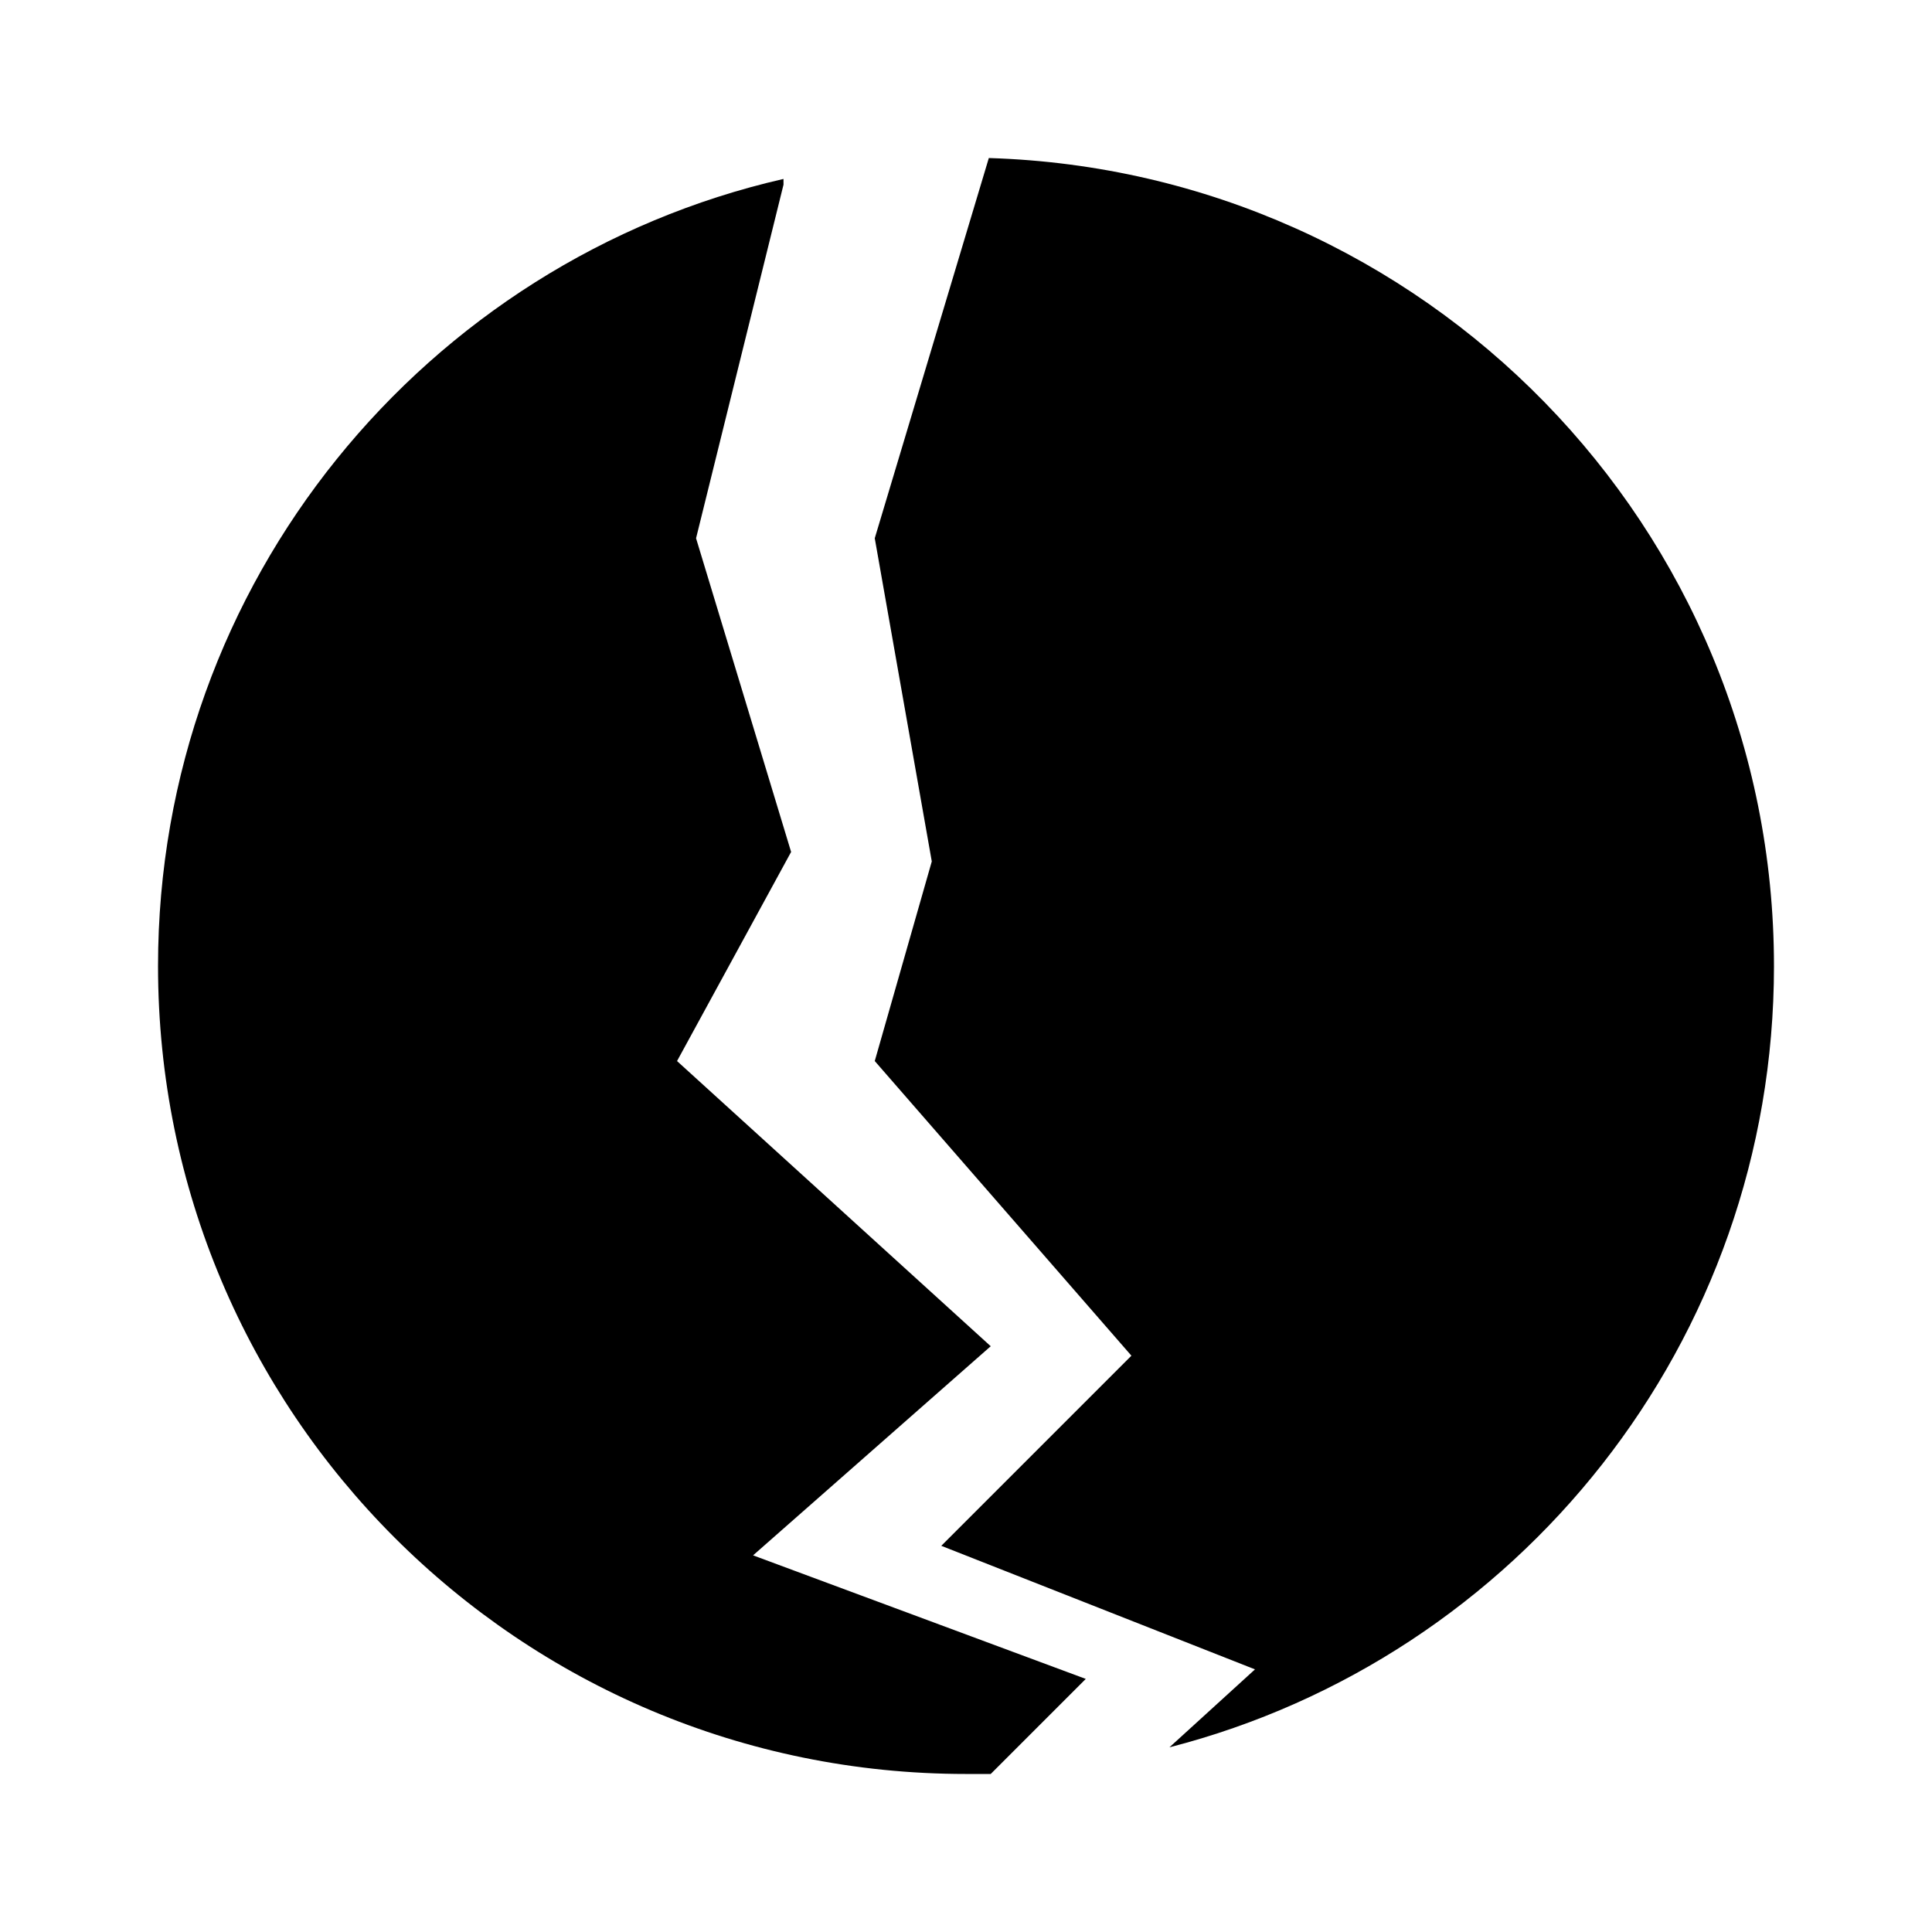 <?xml version="1.0" encoding="UTF-8"?>
<!-- Uploaded to: SVG Repo, www.svgrepo.com, Generator: SVG Repo Mixer Tools -->
<svg fill="#000000" width="800px" height="800px" version="1.1" viewBox="144 144 512 512" xmlns="http://www.w3.org/2000/svg">
 <g>
  <path d="m351.63 191.42c-94.715 21.664-165.75 106.81-165.75 208.58 0 118.39 95.723 214.12 214.12 214.12h6.551l25.191-25.191-88.168-32.746 62.977-55.418-83.129-75.574 30.23-55.418-25.191-83.129 23.176-93.707"/>
  <path d="m614.12 400c0-116.38-92.699-210.59-208.07-214.12l-30.23 100.76 15.113 85.648-15.113 52.898 68.016 78.09-50.383 50.383 83.133 32.742-22.672 20.656c92.195-23.676 160.21-107.31 160.21-207.06z"/>
 </g>
</svg>